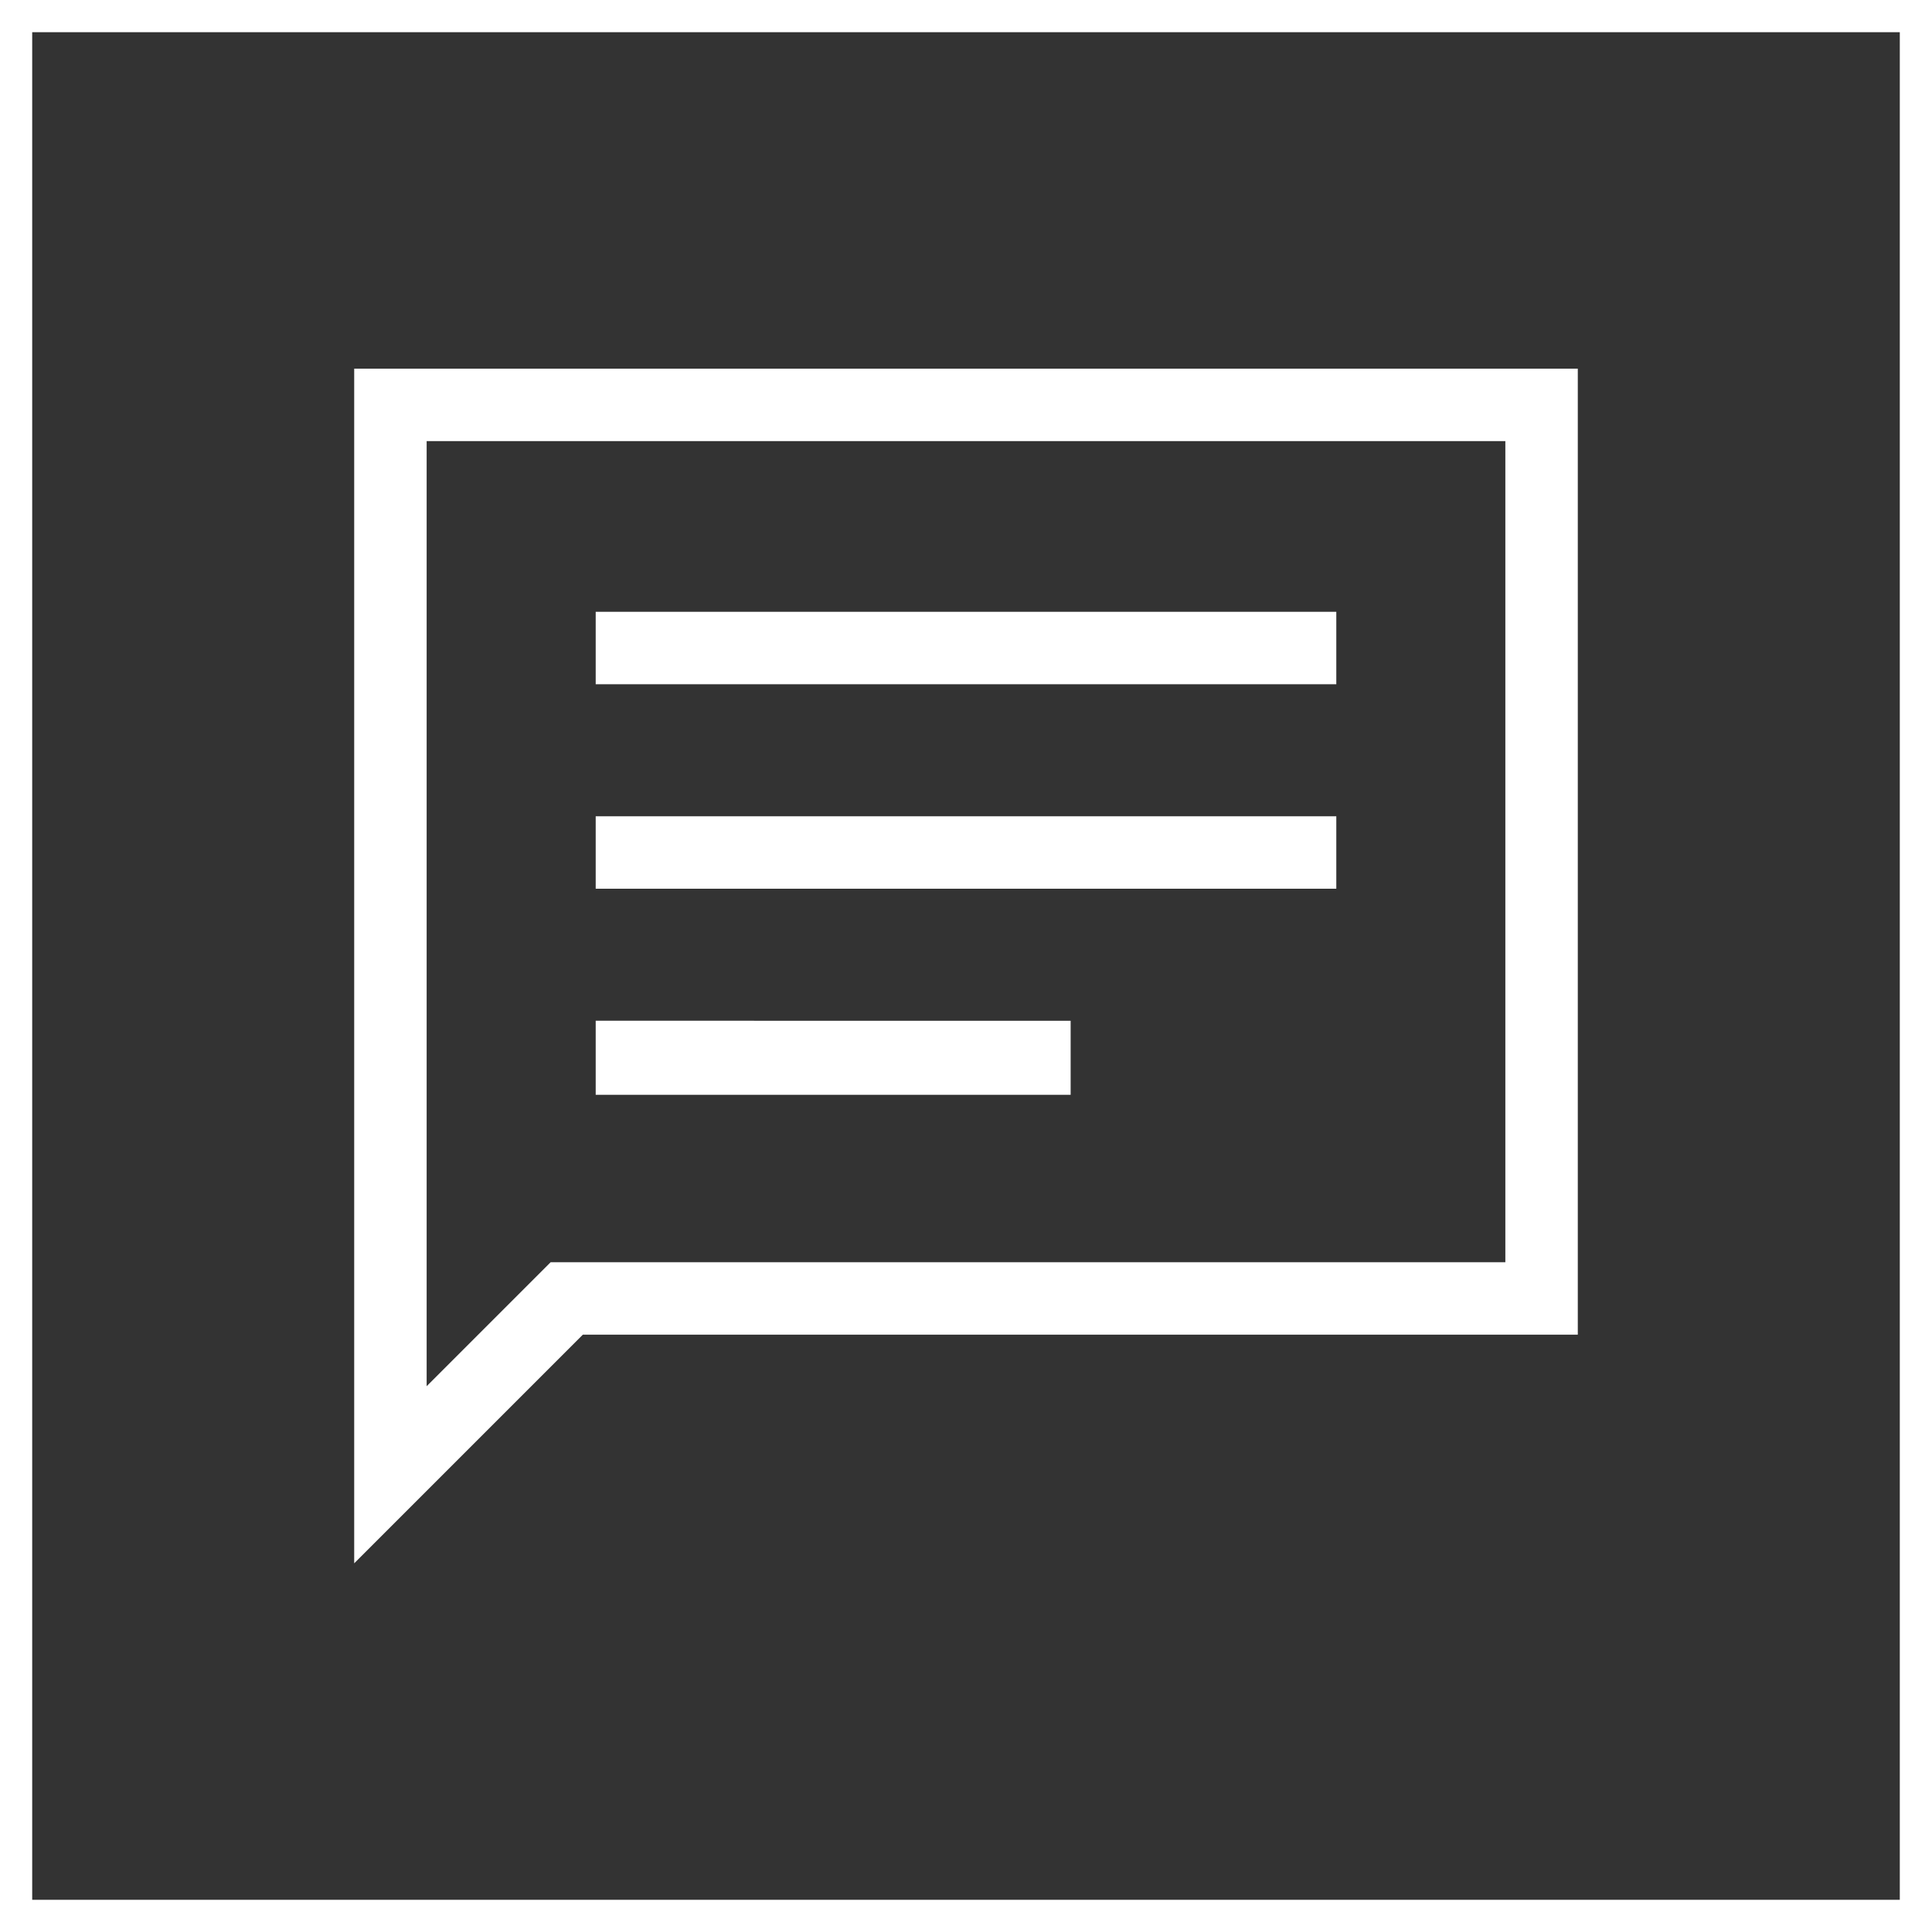 <?xml version="1.0" encoding="utf-8"?>
<!-- Generator: Adobe Illustrator 27.3.1, SVG Export Plug-In . SVG Version: 6.00 Build 0)  -->
<svg version="1.1" id="Icons" xmlns="http://www.w3.org/2000/svg" xmlns:xlink="http://www.w3.org/1999/xlink" x="0px" y="0px"
	 viewBox="0 0 60 60" style="enable-background:new 0 0 60 60;" xml:space="preserve">
<rect x="0" y="0" width="60" height="60" fill="#333333" stroke="none"/>
<style type="text/css">
	.st0{fill:#FFFFFF;}
</style>
<g>
	<path class="st0" d="M59,1v58H1V1H59 M60,0H0v60h60V0L60,0z"/>
</g>
<path class="st0" d="M18.5,34h14.75v-2.3H18.5V34z M18.5,27.6h23v-2.25h-23V27.6z M18.5,21.25h23V19h-23V21.25z M11,48.55v-37.1h38
	v30H18.1L11,48.55z M13.25,43.05l3.85-3.85h29.65V13.7h-33.5V43.05z M13.25,43.05V13.7v25.5V43.05z"/>
</svg>
